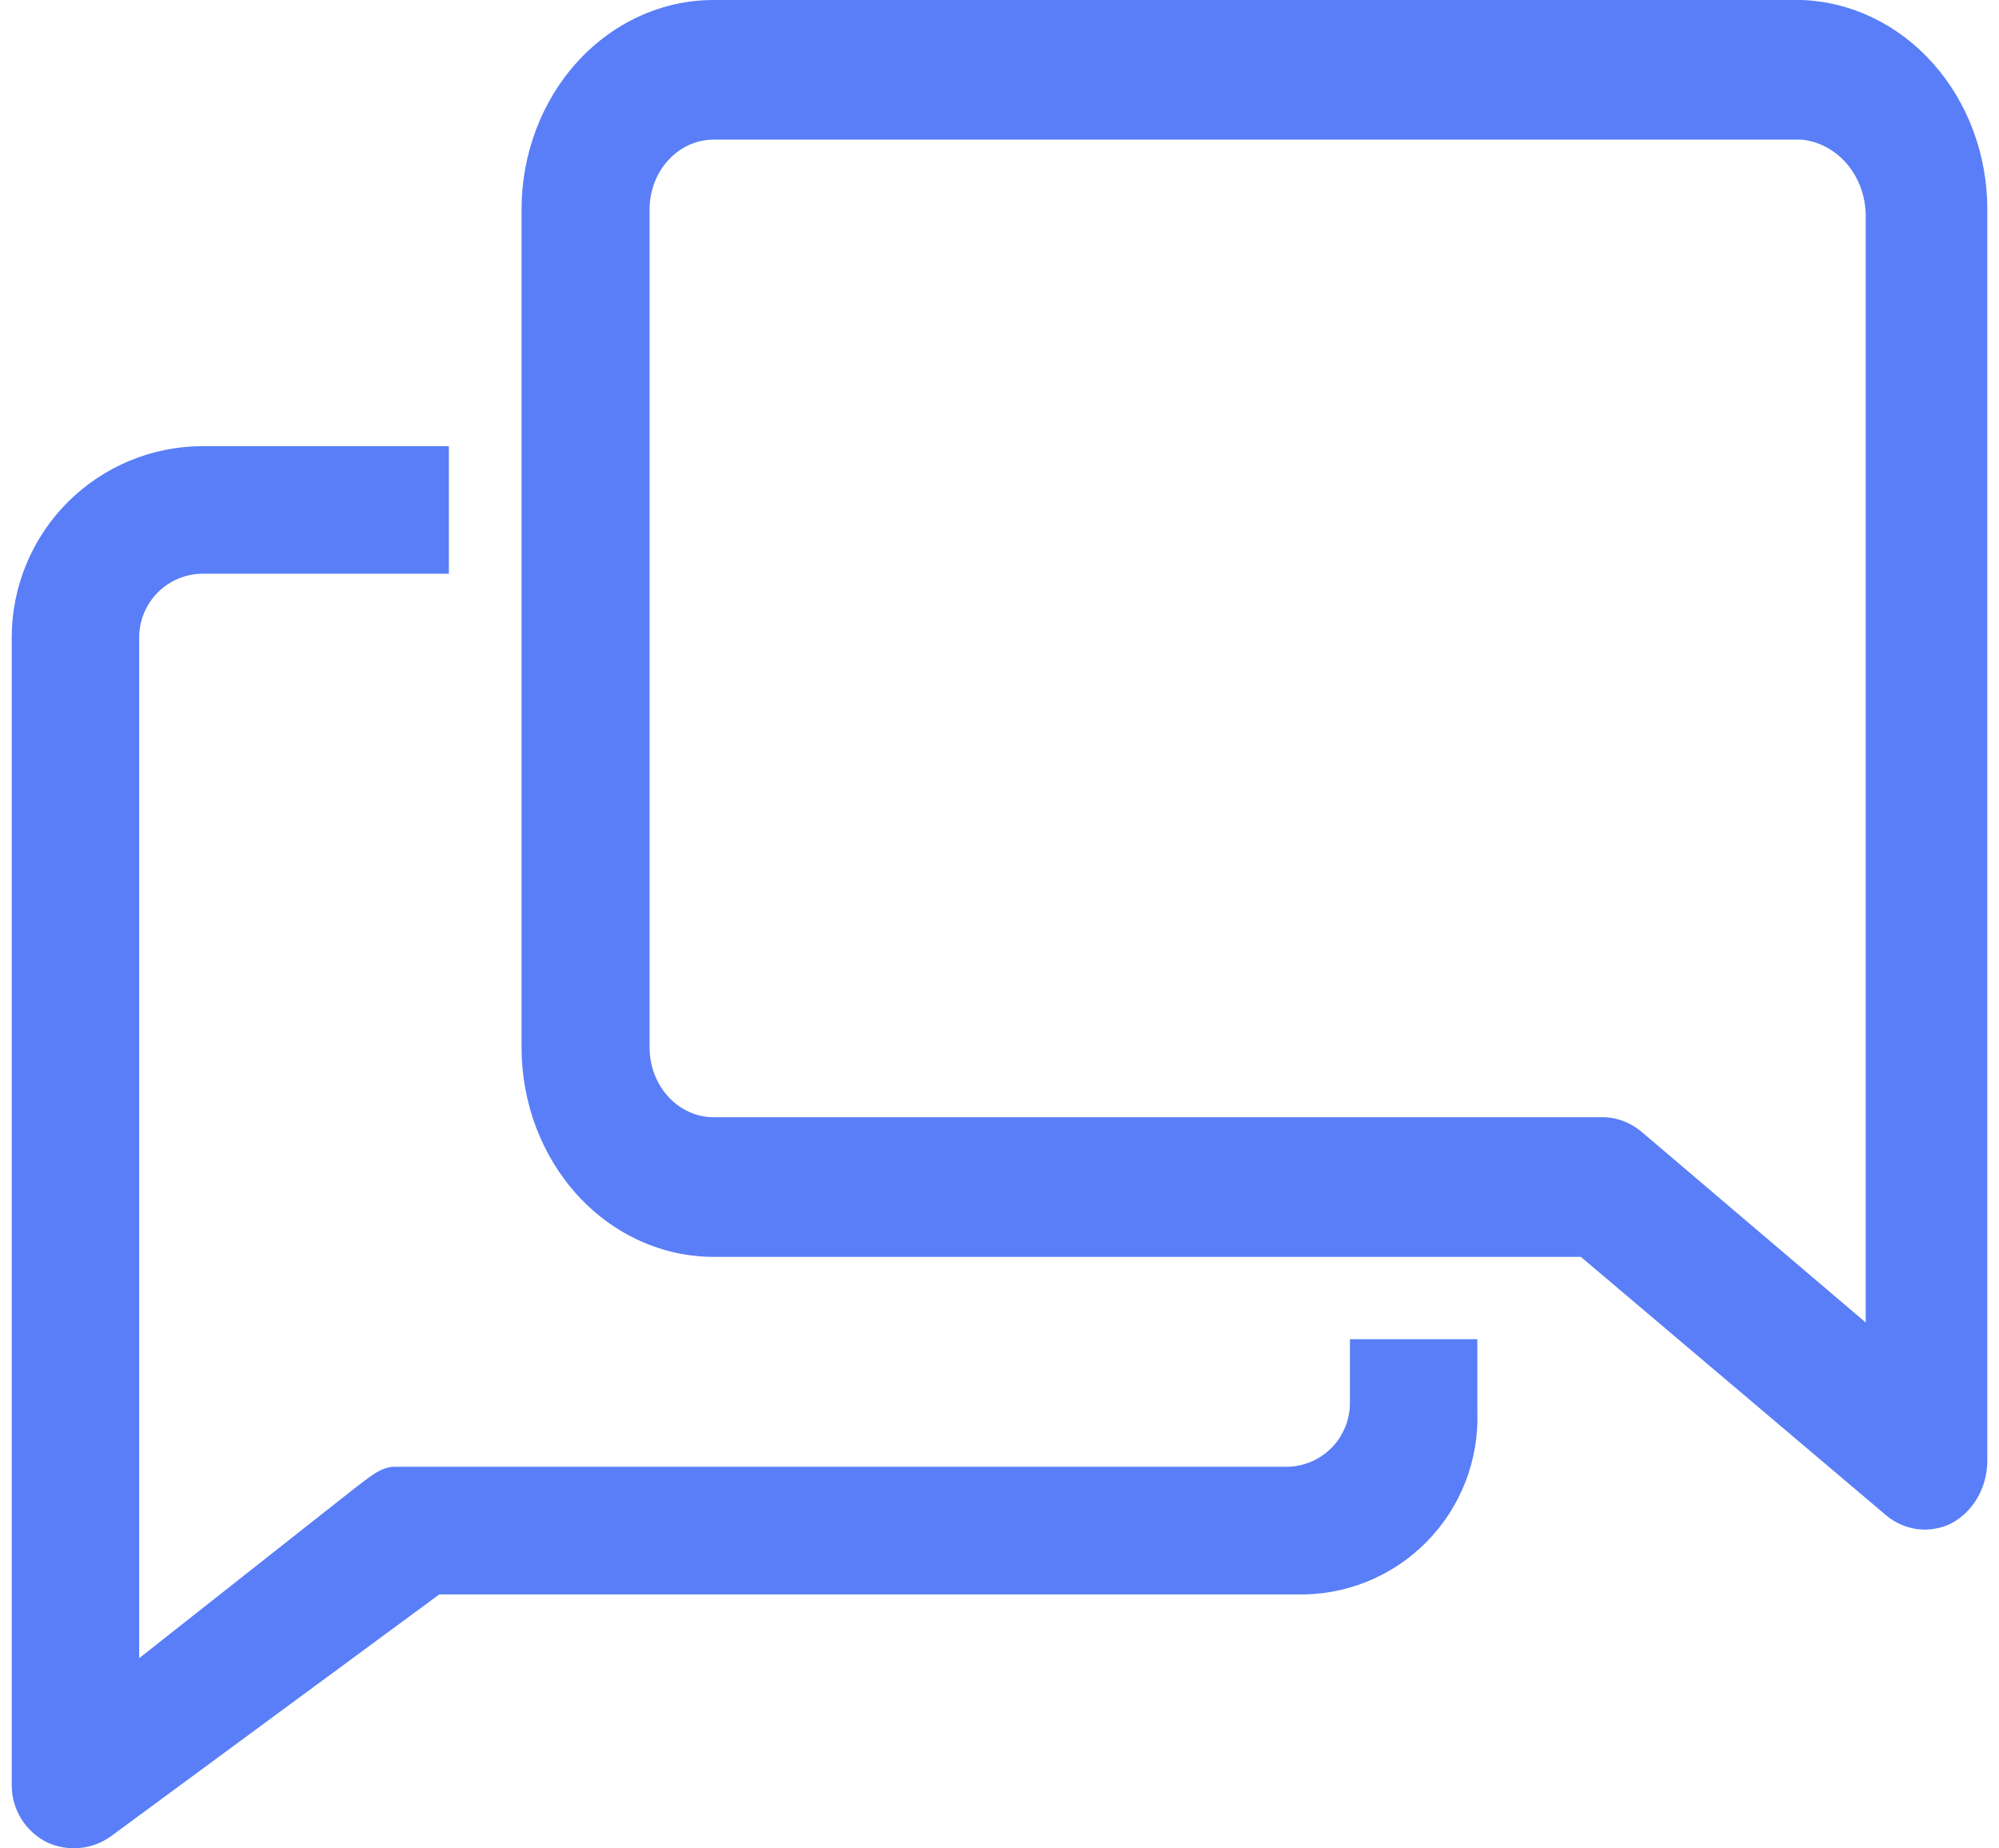 <svg width="53" height="49" viewBox="0 0 53 49" fill="none" xmlns="http://www.w3.org/2000/svg">
<path d="M35.791 37.196C35.791 37.644 35.612 38.075 35.296 38.392C34.979 38.709 34.549 38.887 34.101 38.887H10.448C10.076 38.887 9.721 39.225 9.417 39.445L3.69 43.961V16.901C3.69 16.453 3.868 16.023 4.184 15.705C4.501 15.388 4.931 15.21 5.379 15.21H11.901V11.828H5.379C4.035 11.828 2.746 12.362 1.795 13.314C0.845 14.265 0.311 15.556 0.311 16.901V47.343C0.313 47.657 0.403 47.964 0.57 48.23C0.737 48.496 0.975 48.71 1.257 48.848C1.528 48.972 1.827 49.021 2.124 48.992C2.421 48.962 2.705 48.854 2.946 48.679L11.647 42.27H34.354C34.995 42.288 35.632 42.176 36.227 41.938C36.822 41.7 37.362 41.343 37.813 40.888C38.265 40.433 38.618 39.89 38.851 39.293C39.085 38.695 39.193 38.057 39.169 37.416V35.505H35.791V37.196Z" fill="#597EF7"/>
<path d="M47.769 0H18.919C17.569 0 16.274 0.585 15.319 1.627C14.364 2.668 13.828 4.081 13.828 5.554V27.768C13.828 29.241 14.364 30.653 15.319 31.695C16.274 32.736 17.569 33.321 18.919 33.321H41.914L50.026 40.189C50.267 40.383 50.551 40.505 50.849 40.541C51.147 40.576 51.449 40.525 51.723 40.393C52.012 40.243 52.256 40.007 52.427 39.712C52.598 39.417 52.689 39.076 52.69 38.727V5.554C52.691 4.112 52.178 2.727 51.26 1.691C50.341 0.654 49.089 0.048 47.769 0ZM49.466 35.061L43.526 30.008C43.23 29.757 42.866 29.62 42.491 29.619H18.919C18.469 29.619 18.038 29.424 17.719 29.077C17.401 28.73 17.222 28.259 17.222 27.768V5.554C17.222 5.063 17.401 4.592 17.719 4.245C18.038 3.897 18.469 3.702 18.919 3.702H47.769C48.222 3.747 48.645 3.972 48.958 4.333C49.27 4.694 49.451 5.168 49.466 5.665V35.061Z" fill="#597EF7"/>
</svg>
